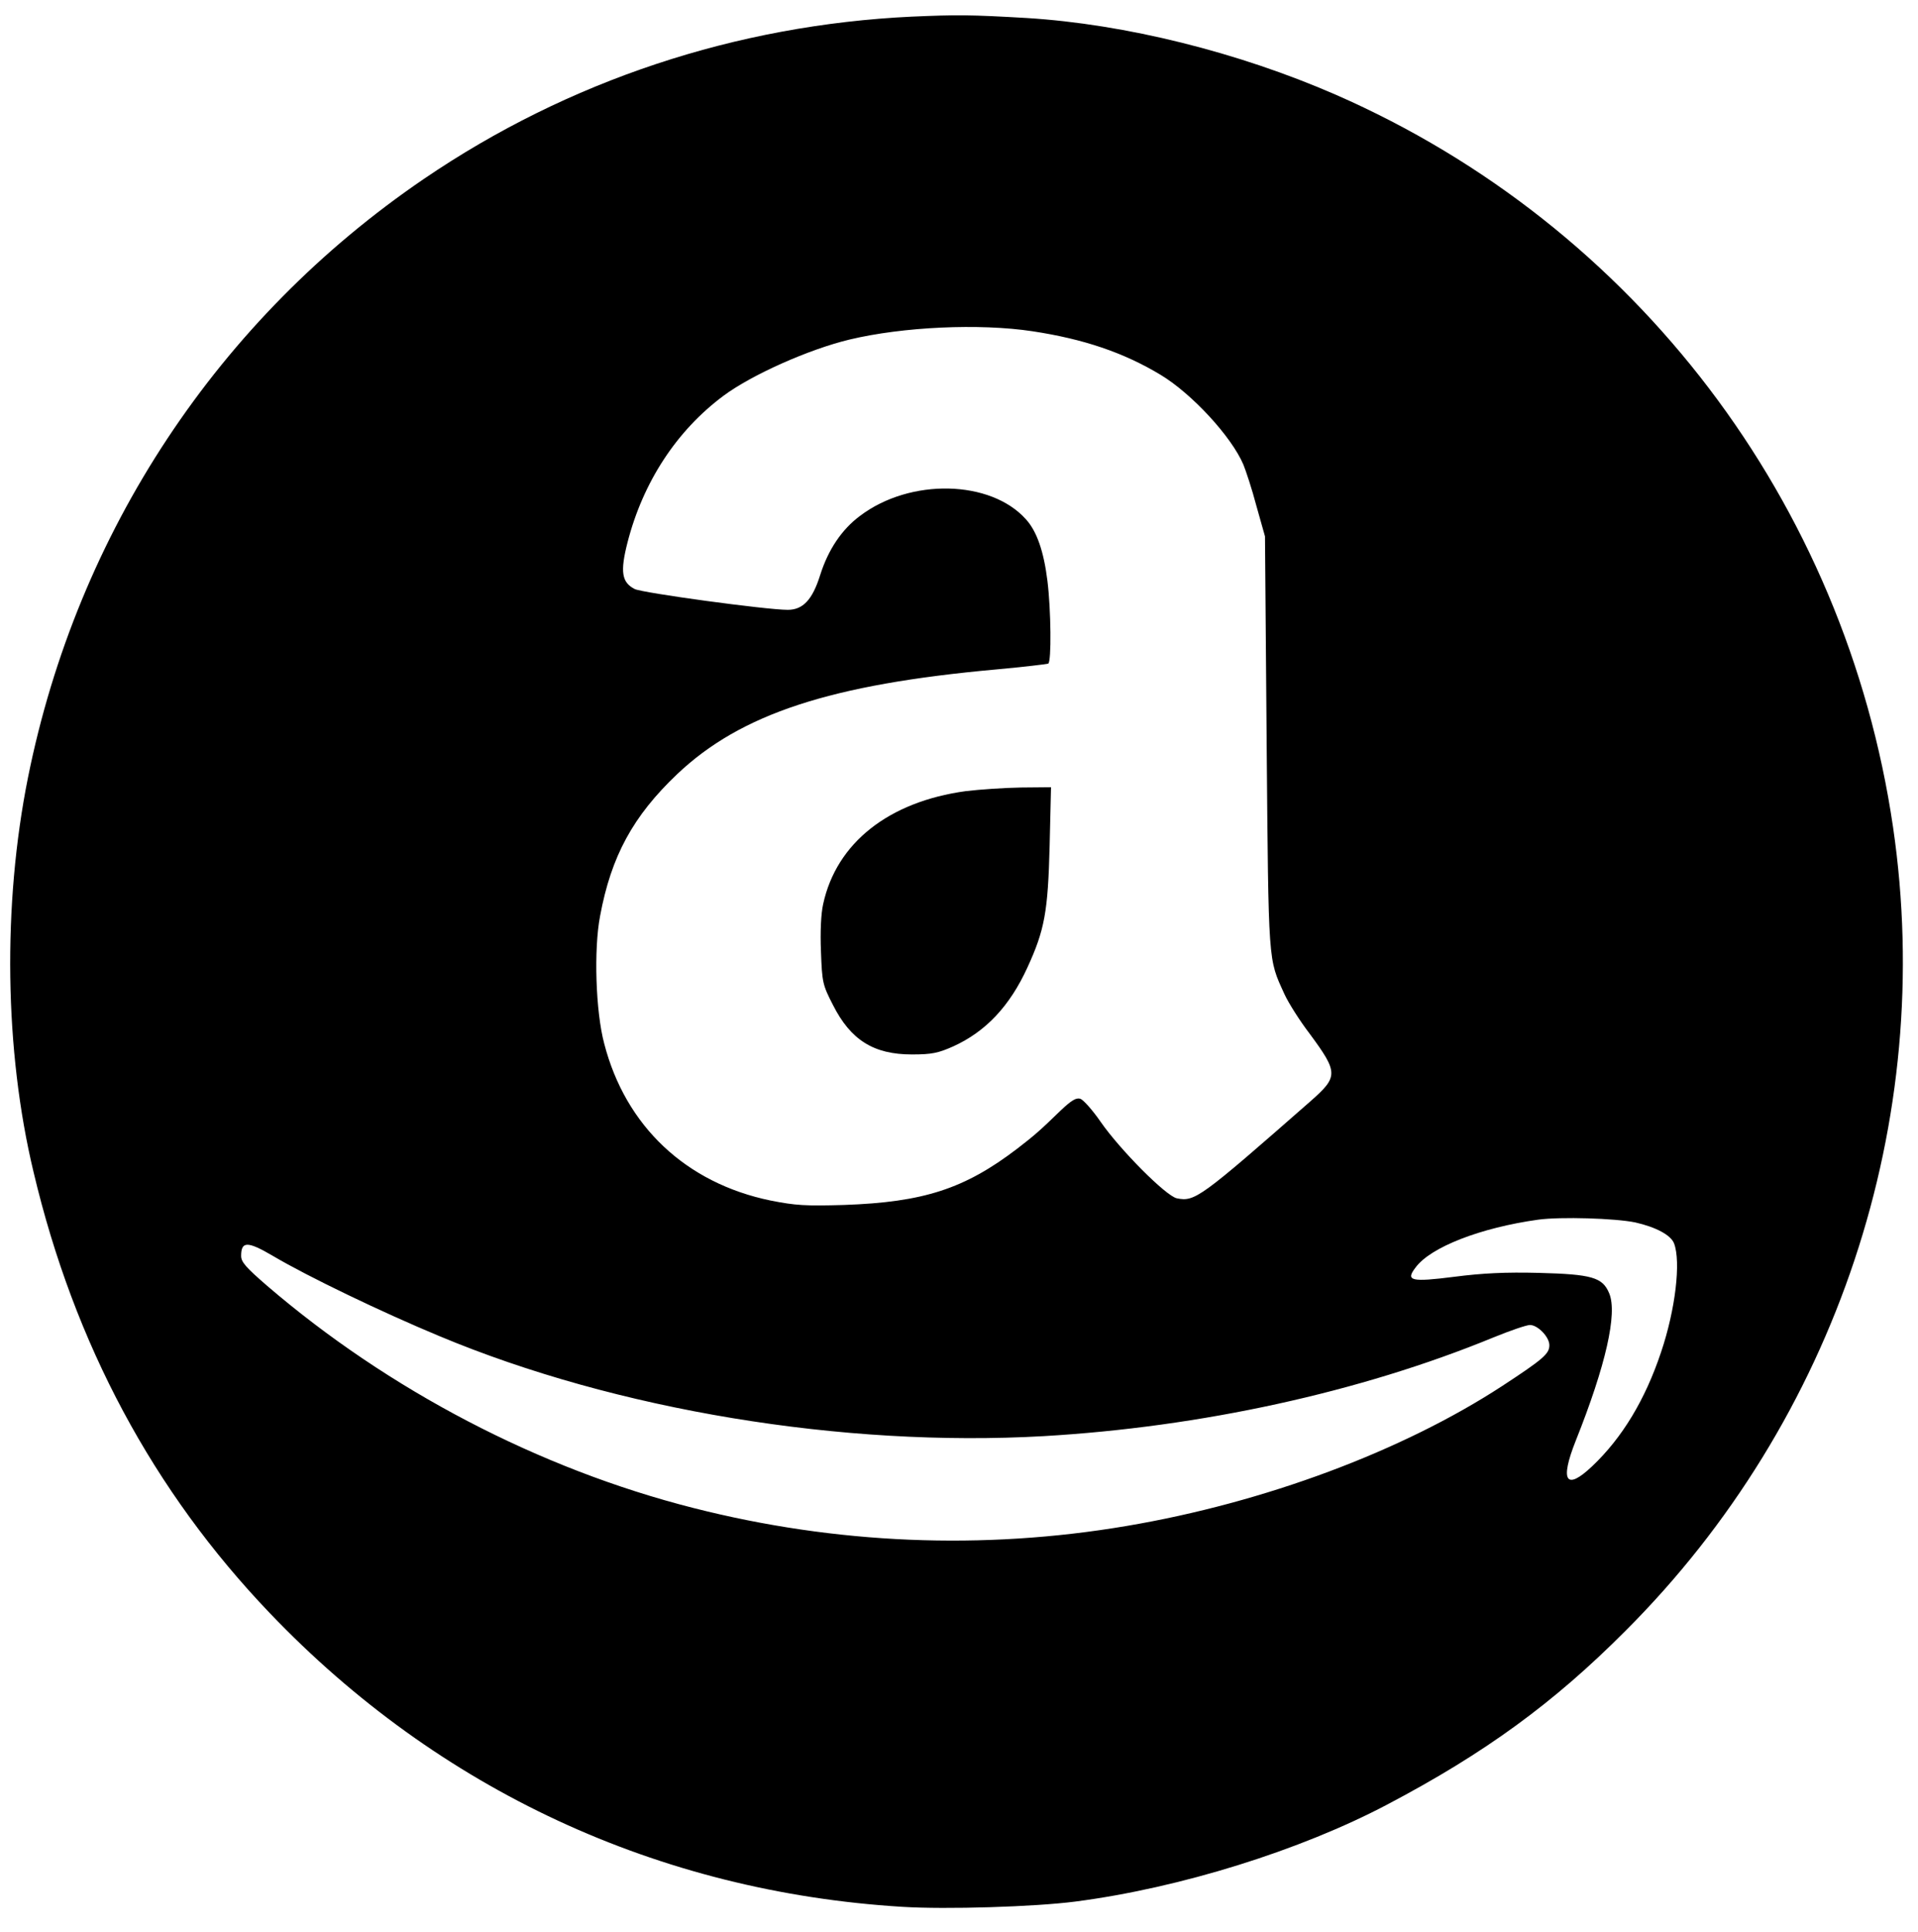 <?xml version="1.0" standalone="no"?>
<!DOCTYPE svg PUBLIC "-//W3C//DTD SVG 20010904//EN"
 "http://www.w3.org/TR/2001/REC-SVG-20010904/DTD/svg10.dtd">
<svg version="1.0" xmlns="http://www.w3.org/2000/svg"
 width="692pt" height="697pt" viewBox="0 0 692 697"
 preserveAspectRatio="xMidYMid meet">

<g transform="translate(0,697) scale(0.1,-0.1)"
fill="#000000" stroke="none">
<path d="M3290 6910 c-634 -30 -1240 -231 -1760 -585 -742 -505 -1251 -1274
-1429 -2160 -92 -459 -85 -985 20 -1423 147 -621 432 -1152 853 -1592 609
-637 1401 -1005 2281 -1059 159 -10 479 0 625 19 378 49 813 185 1127 351 351
185 598 365 857 625 762 761 1121 1841 966 2900 -172 1173 -930 2169 -2010
2642 -353 154 -760 255 -1115 277 -205 12 -254 12 -415 5z m435 -1135 c185
-28 329 -77 462 -157 113 -68 256 -223 299 -324 9 -22 31 -88 47 -149 l31
-110 6 -745 c7 -808 5 -776 64 -906 14 -31 55 -96 91 -143 104 -141 104 -155
3 -244 -399 -350 -417 -363 -482 -350 -39 8 -205 175 -275 276 -29 42 -62 79
-73 83 -15 5 -33 -6 -72 -43 -74 -72 -95 -90 -156 -137 -190 -145 -338 -193
-625 -203 -139 -4 -174 -2 -265 16 -305 63 -523 268 -600 566 -31 116 -38 340
-15 460 40 216 119 361 278 512 230 218 554 324 1152 378 98 9 183 19 187 21
12 7 10 195 -3 299 -13 105 -38 178 -77 221 -127 143 -418 150 -599 13 -66
-49 -115 -122 -144 -214 -28 -89 -62 -125 -117 -125 -77 0 -524 61 -552 75
-47 24 -53 62 -26 168 56 218 177 403 346 529 102 76 309 168 455 203 192 46
468 59 660 30z m2175 -3215 c75 -17 129 -46 140 -76 25 -66 5 -238 -47 -392
-57 -171 -140 -309 -249 -412 -94 -89 -117 -54 -59 92 109 273 151 460 121
532 -24 58 -62 69 -255 74 -119 3 -202 -1 -303 -14 -157 -20 -178 -15 -141 33
54 74 235 144 443 173 82 11 277 5 350 -10z m-4915 -121 c125 -74 393 -203
600 -289 638 -267 1456 -402 2180 -361 567 33 1141 158 1623 356 61 25 120 45
132 45 28 0 70 -43 70 -73 0 -31 -22 -50 -170 -147 -360 -235 -858 -421 -1355
-505 -519 -88 -1050 -66 -1564 65 -555 141 -1099 425 -1538 802 -75 65 -93 85
-93 107 0 54 23 54 115 0z"/>
<path d="M3485 4116 c-279 -38 -467 -187 -515 -407 -8 -35 -11 -101 -8 -172 4
-111 6 -120 43 -192 64 -127 147 -179 285 -179 72 0 95 5 149 29 117 53 204
145 268 285 62 135 74 201 80 438 l5 212 -108 -1 c-60 -1 -149 -7 -199 -13z"/>
</g>
</svg>
